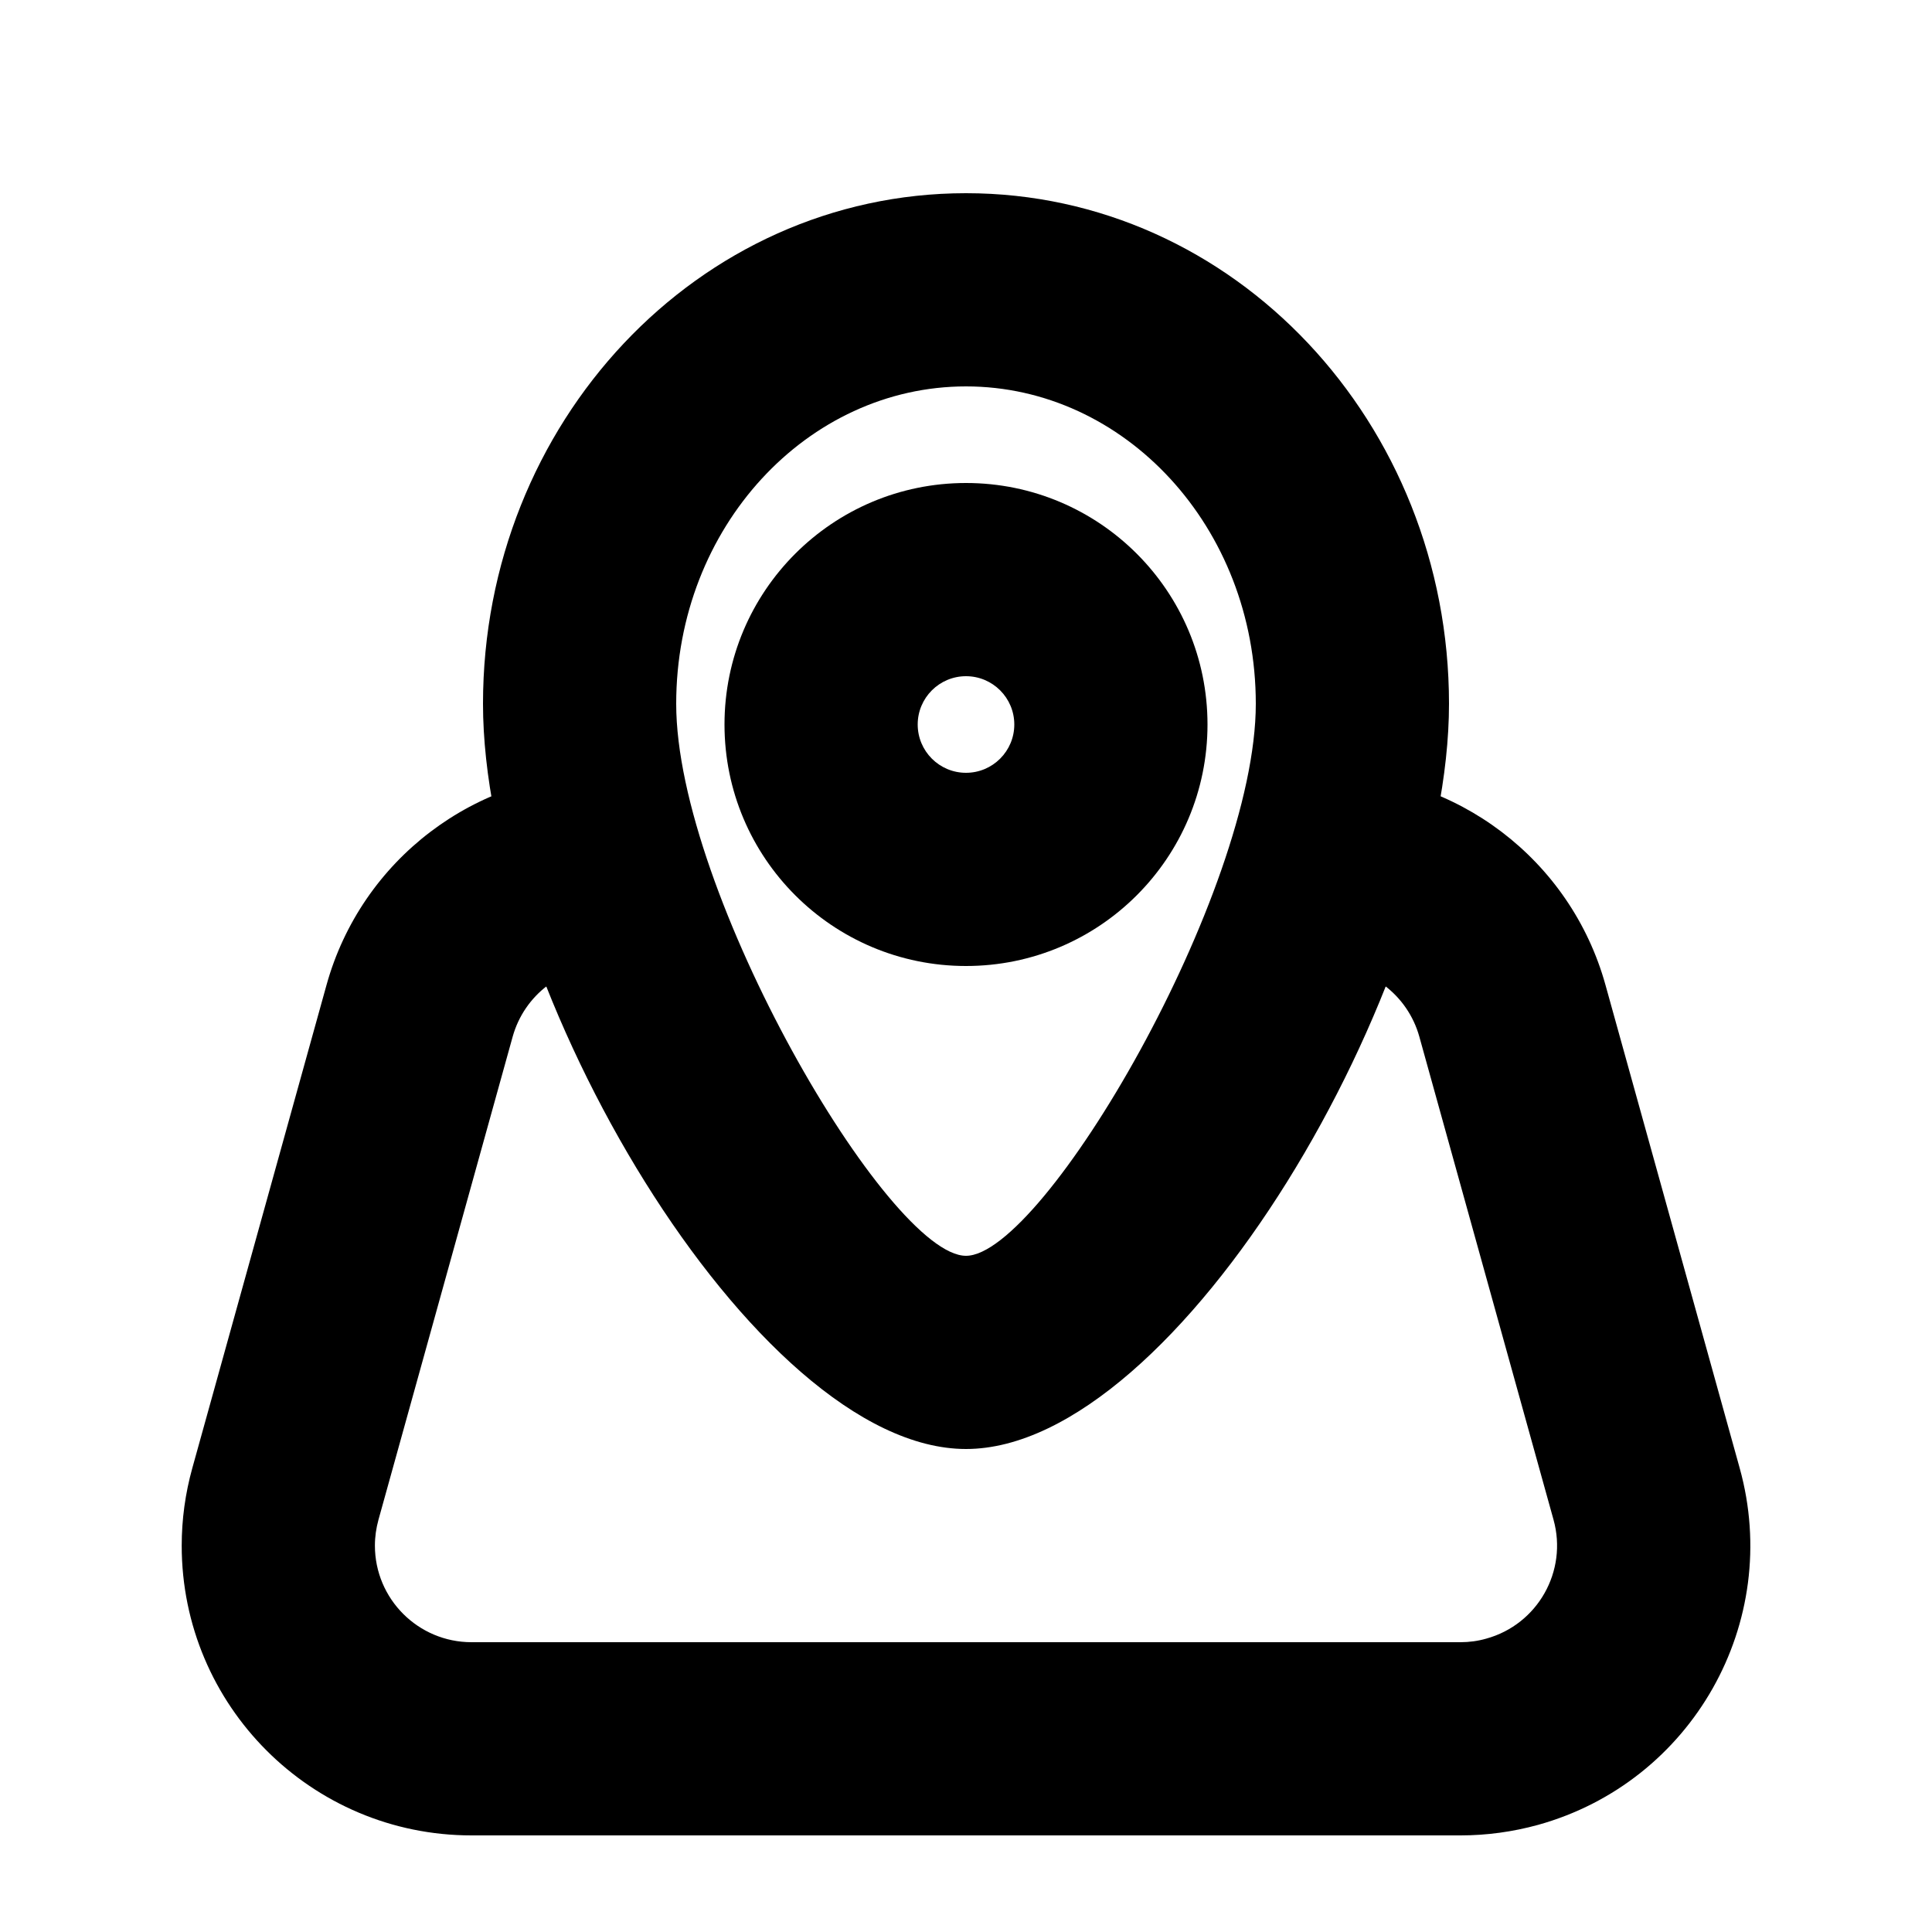 <?xml version="1.0" encoding="utf-8"?>
<svg width="800px" height="800px" viewBox="0 0 20 20" fill="none" xmlns="http://www.w3.org/2000/svg">
<path fill-rule="evenodd" clip-rule="evenodd" d="M10 10C11.381 10 12.5 8.881 12.5 7.5C12.5 6.119 11.381 5 10 5C8.619 5 7.5 6.119 7.5 7.5C7.5 8.881 8.619 10 10 10ZM10 7C10.276 7 10.5 7.224 10.5 7.5C10.5 7.776 10.276 8 10 8C9.724 8 9.5 7.776 9.5 7.5C9.5 7.224 9.724 7 10 7Z" fill="#000000"/>
<path fill-rule="evenodd" clip-rule="evenodd" d="M5 7.286C5 10.199 7.805 15 10 15C12.195 15 15 10.199 15 7.286C15 4.381 12.777 2 10 2C7.223 2 5 4.381 5 7.286ZM13 7.286C13 9.24 10.803 13 10 13C9.197 13 7 9.24 7 7.286C7 5.456 8.359 4 10 4C11.641 4 13 5.456 13 7.286Z" fill="#000000"/>
<path d="M13.73 10C13.178 10 12.73 9.552 12.73 9C12.73 8.448 13.178 8 13.73 8C15.077 8 16.26 8.899 16.62 10.197L18.009 15.197C18.453 16.794 17.518 18.447 15.922 18.891C15.66 18.963 15.39 19 15.119 19H4.881C3.224 19 1.881 17.657 1.881 16C1.881 15.729 1.918 15.459 1.991 15.197L3.38 10.197C3.74 8.899 4.923 8 6.27 8C6.822 8 7.27 8.448 7.27 9C7.27 9.552 6.822 10 6.27 10C5.821 10 5.427 10.3 5.307 10.732L3.918 15.732C3.894 15.819 3.881 15.909 3.881 16C3.881 16.552 4.329 17 4.881 17H15.119C15.209 17 15.299 16.988 15.386 16.963C15.918 16.816 16.23 16.265 16.082 15.732L14.693 10.732C14.573 10.3 14.179 10 13.73 10Z" fill="#000000"/>
</svg>